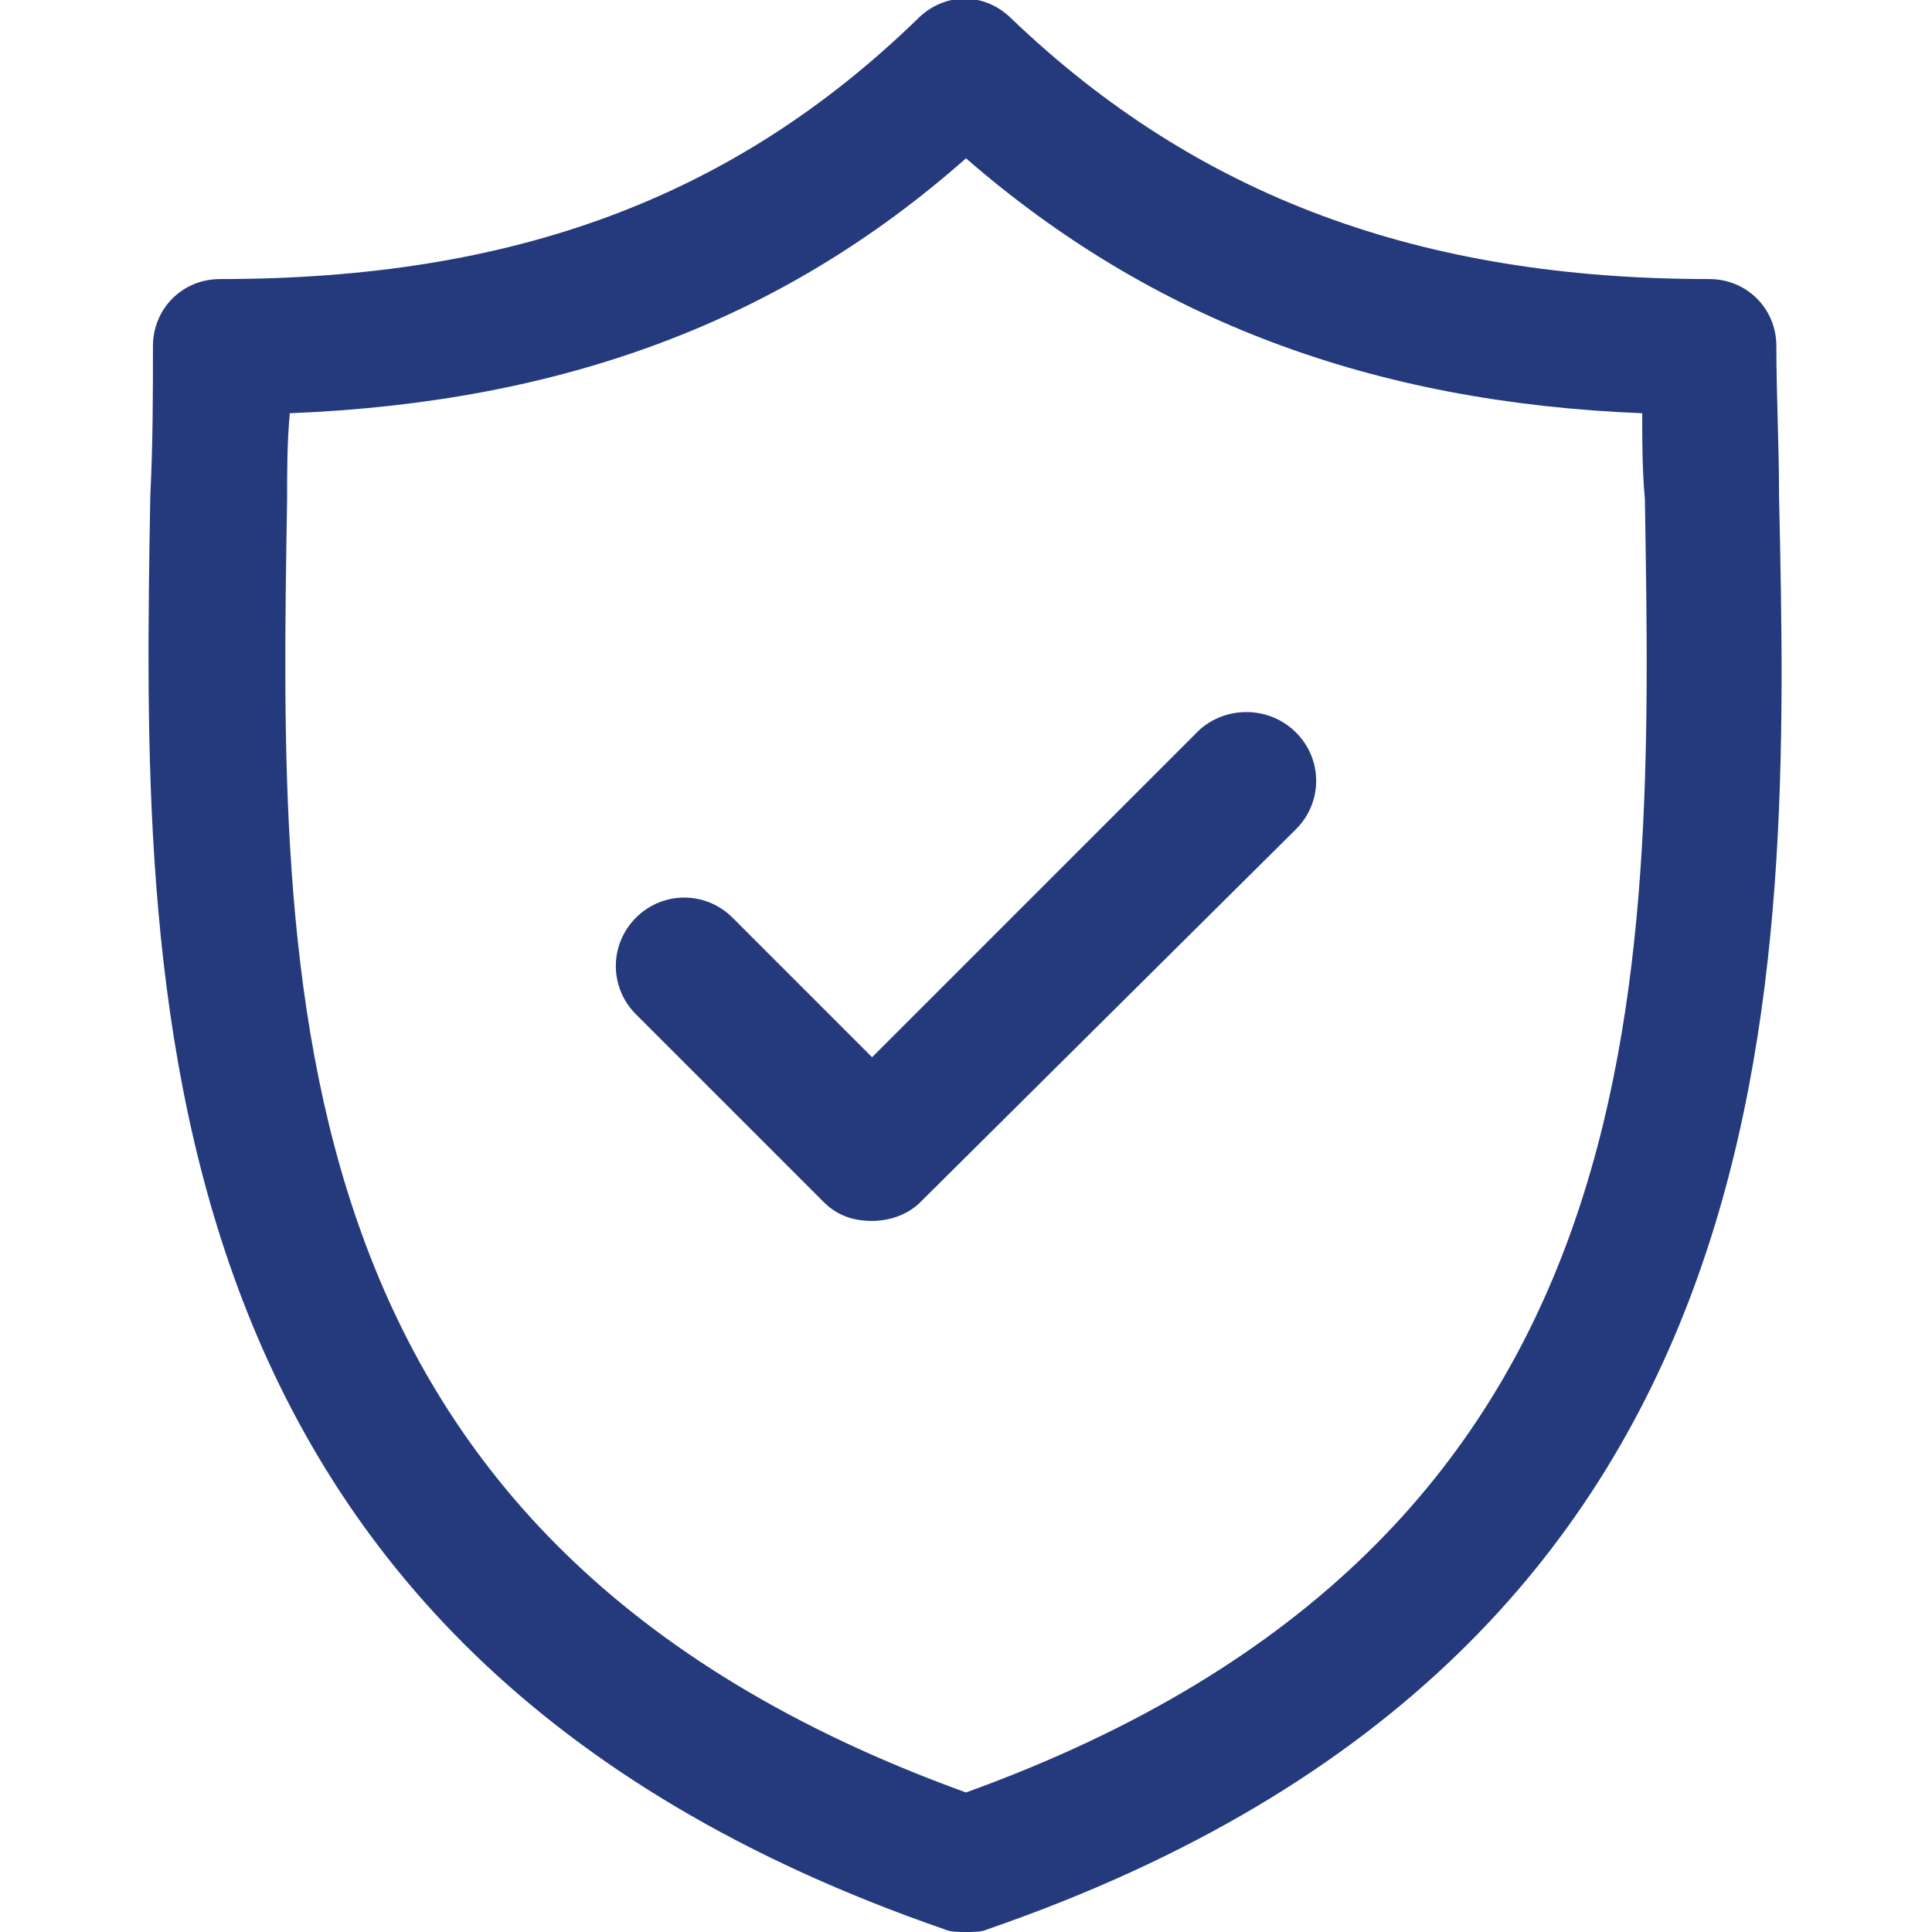 <?xml version="1.0" encoding="utf-8"?>
<!-- Generator: Adobe Illustrator 21.0.0, SVG Export Plug-In . SVG Version: 6.00 Build 0)  -->
<svg version="1.1" id="Proximo" xmlns="http://www.w3.org/2000/svg" xmlns:xlink="http://www.w3.org/1999/xlink" x="0px" y="0px"
	 viewBox="0 0 72 72" style="enable-background:new 0 0 72 72;" xml:space="preserve" fill="#243a7d">
<g>
	<g>
		<path d="M66.3,18.5c0-1.9-0.1-3.8-0.1-5.6c0-1.4-1.1-2.5-2.5-2.5c-10.8,0-19.1-3.1-26-9.7c-1-1-2.5-1-3.5,0
			c-6.9,6.7-15.1,9.7-26,9.7c-1.4,0-2.5,1.1-2.5,2.5c0,1.8,0,3.6-0.1,5.6C5.3,36.6,4.8,61.4,35.2,71.9C35.4,72,35.7,72,36,72
			c0.3,0,0.6,0,0.8-0.1C67.2,61.4,66.7,36.6,66.3,18.5z M36,66.8c-26-9.4-25.6-30-25.3-48.2c0-1.1,0-2.1,0.1-3.2
			C20.9,15,29.1,12,36,5.9c6.9,6,15.1,9.1,25.2,9.5c0,1,0,2.1,0.1,3.2C61.6,36.8,62,57.4,36,66.8z M44.7,27.2L32.5,39.4l-5.2-5.2
			c-1-1-2.6-1-3.6,0c-1,1-1,2.6,0,3.6l7,7c0.5,0.5,1.1,0.7,1.8,0.7c0.6,0,1.3-0.2,1.8-0.7l14-13.9c1-1,1-2.6,0-3.6
			C47.3,26.3,45.7,26.3,44.7,27.2z"/>
	</g>
</g>
</svg>
